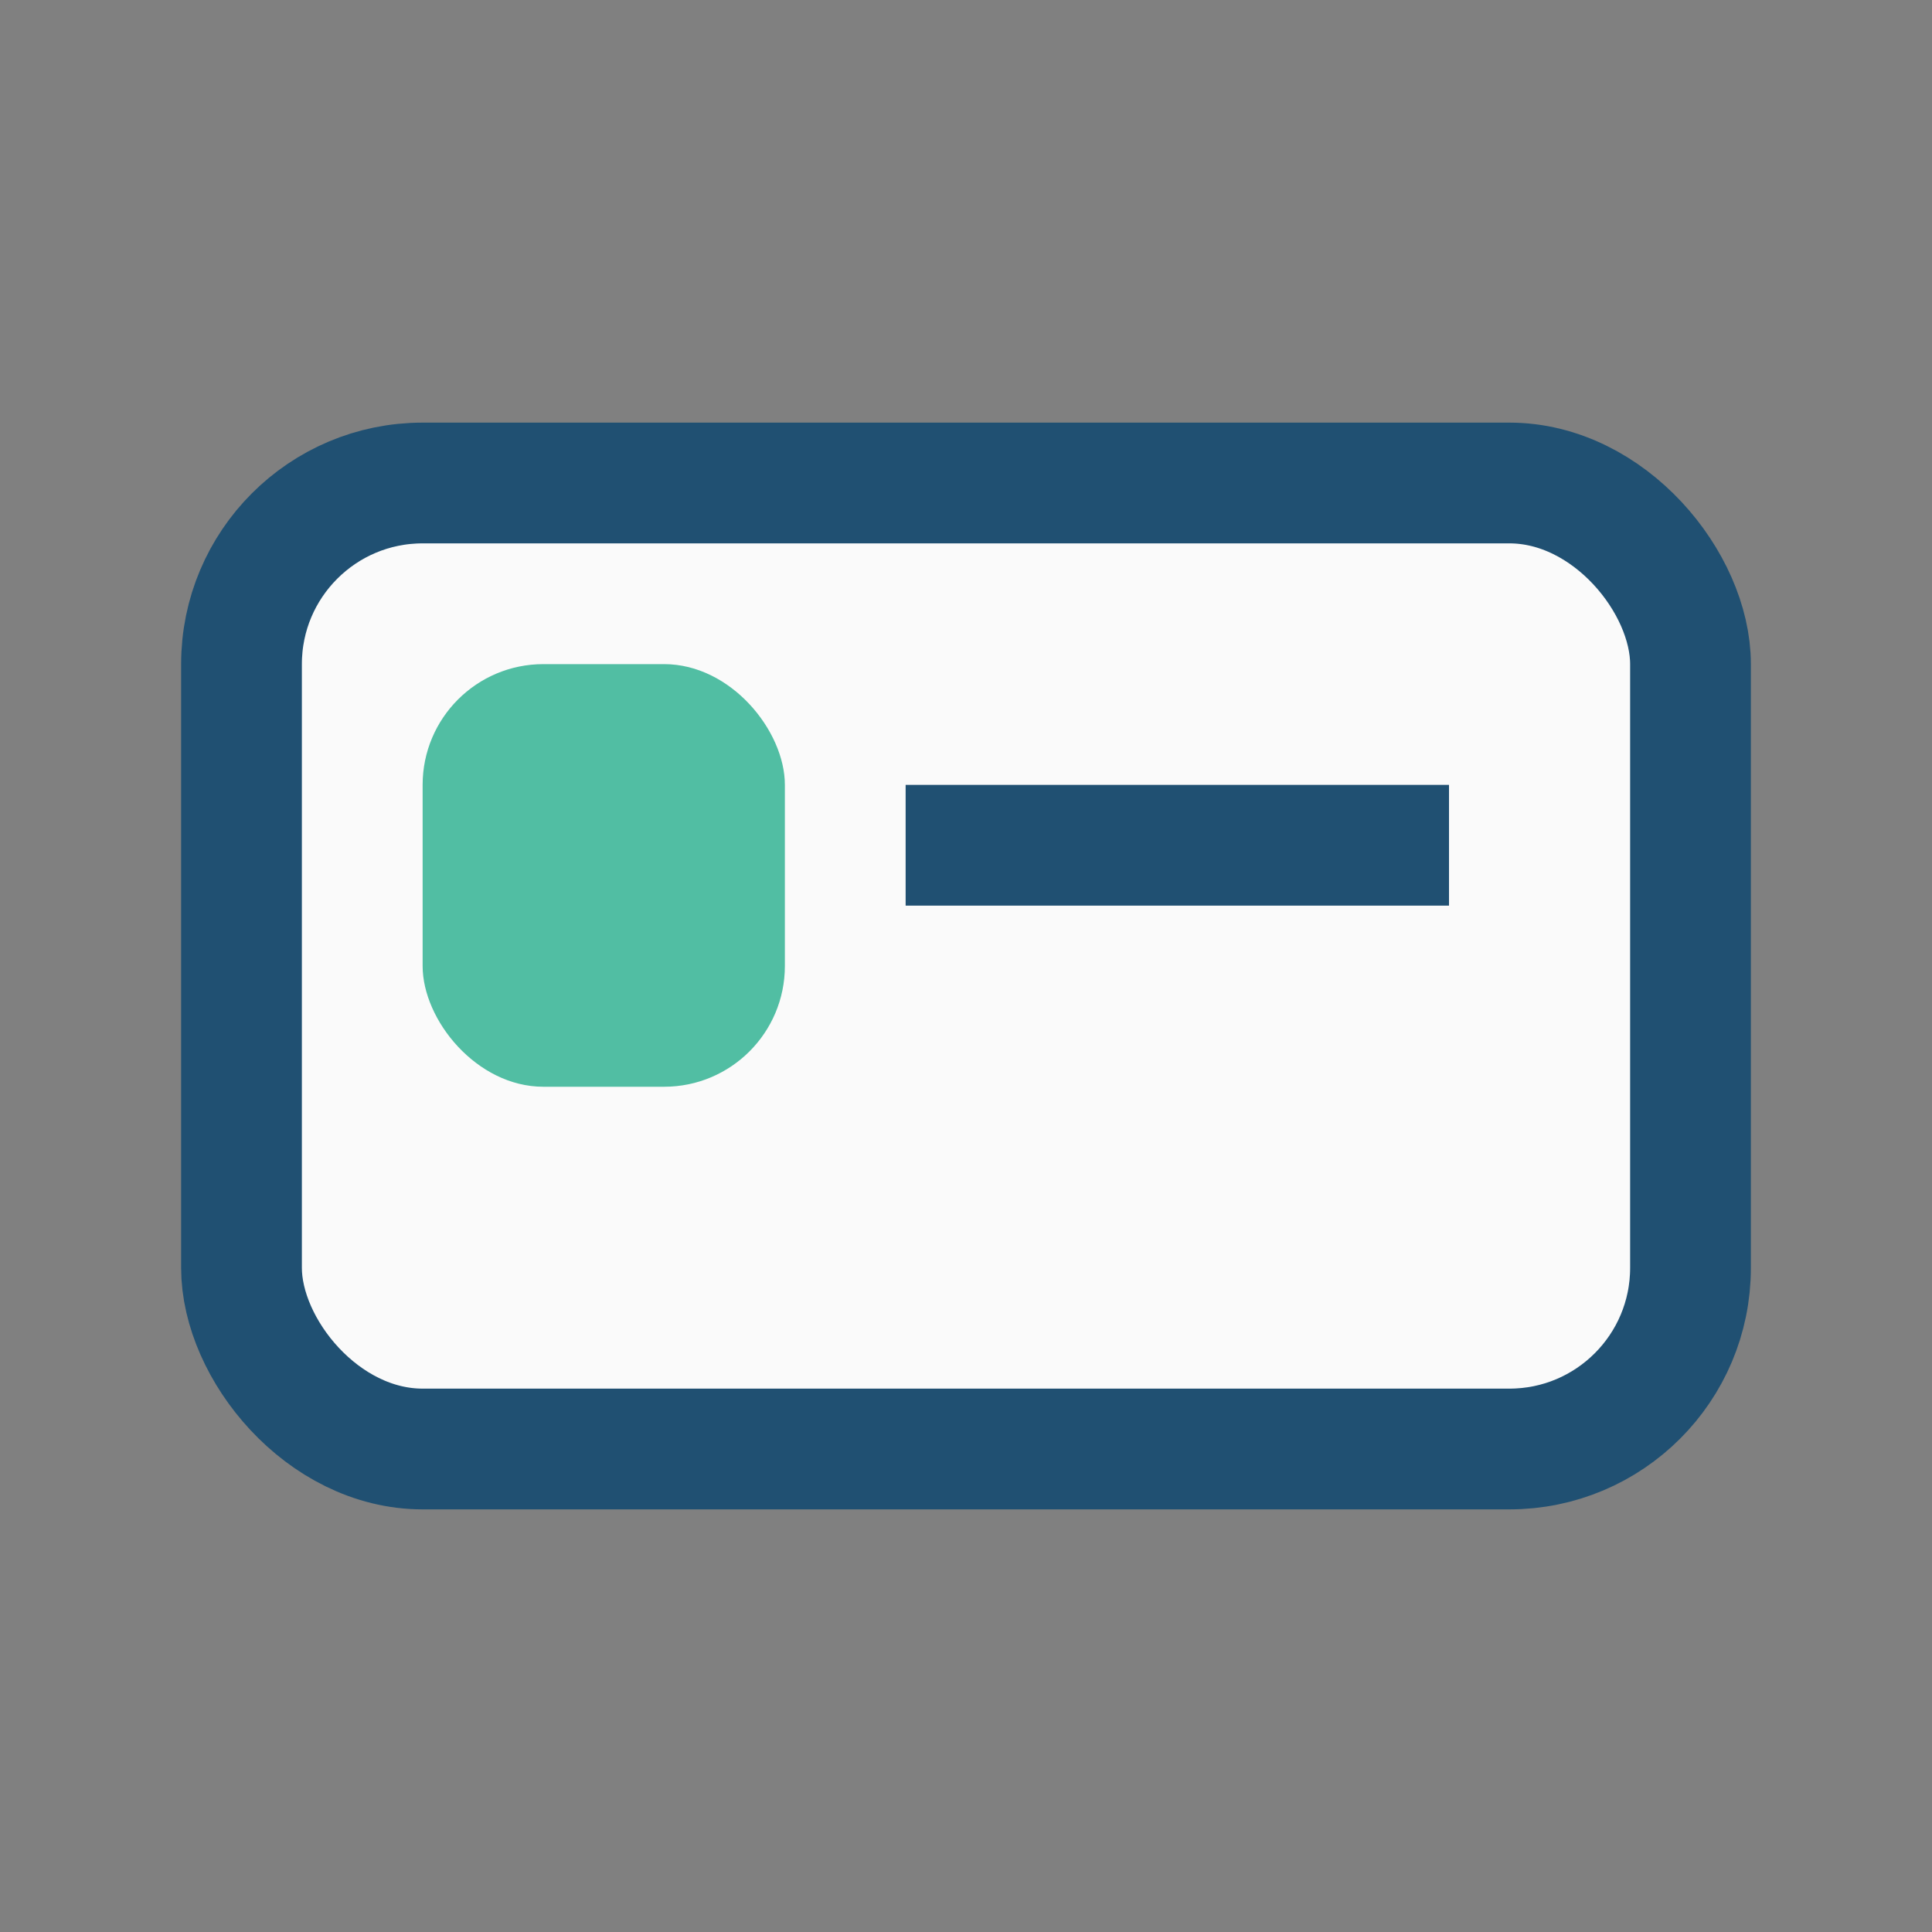 <?xml version="1.0" encoding="UTF-8"?>
<svg xmlns="http://www.w3.org/2000/svg" width="32" height="32" viewBox="0 0 32 32"><rect x="0" y="0" width="32" height="32" fill="#808080" stroke="none"/><rect x="4" y="8" width="24" height="16" rx="3" fill="#fafafa" stroke="#205072" stroke-width="2"/><rect x="7" y="11" width="6" height="7" rx="2" fill="#51bea3"/><rect x="15" y="13" width="9" height="2" fill="#205072"/></svg>